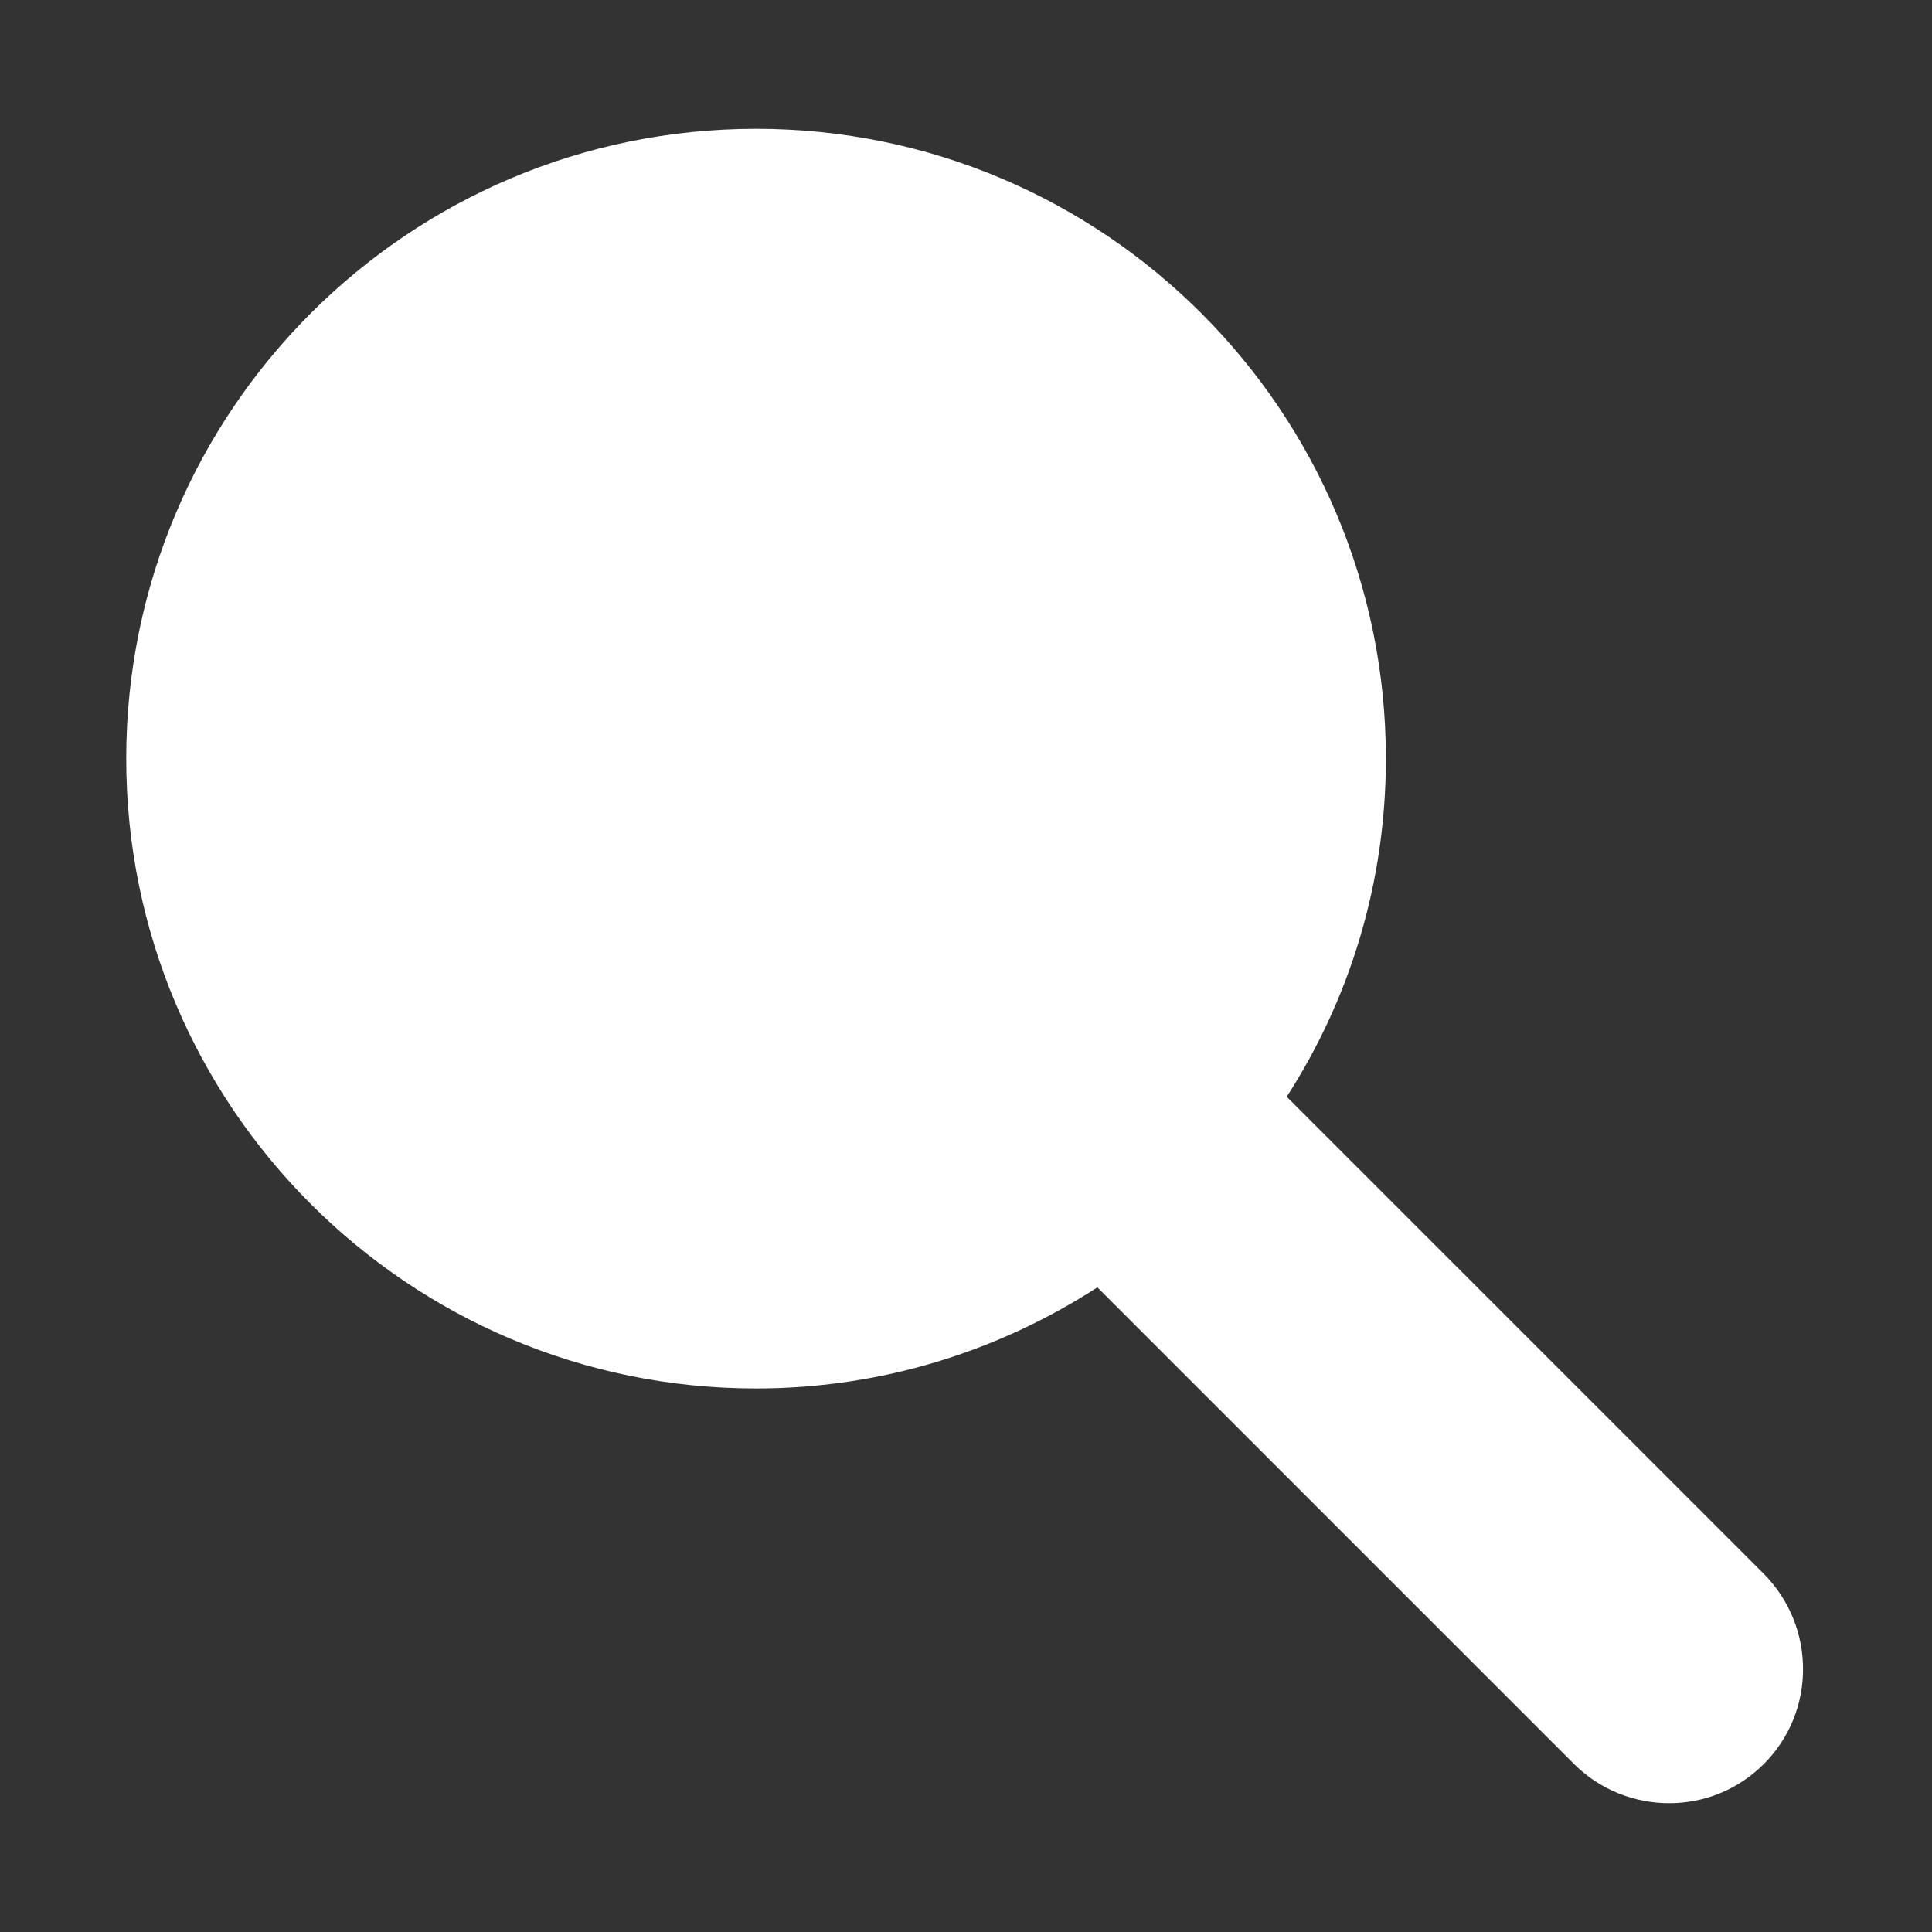 <svg width="30" height="30" viewBox="0 0 30 30" fill="none" xmlns="http://www.w3.org/2000/svg">
<rect x="0" y="0" width="30" height="30" fill="#333333" stroke="none"/>
<path d="M27.39 27.39C26.98 27.8 26.45 28 25.92 28C25.39 28 24.85 27.8 24.44 27.39L17.04 19.99C15.51 20.98 13.69 21.56 11.74 21.56C6.34 21.56 1.96 17.18 1.96 11.78C1.96 6.38 6.34 2 11.74 2C17.14 2 21.52 6.38 21.52 11.78C21.52 13.71 20.96 15.51 19.98 17.03L27.39 24.44C28.2 25.26 28.2 26.58 27.39 27.39Z" fill="white"/>
</svg>
